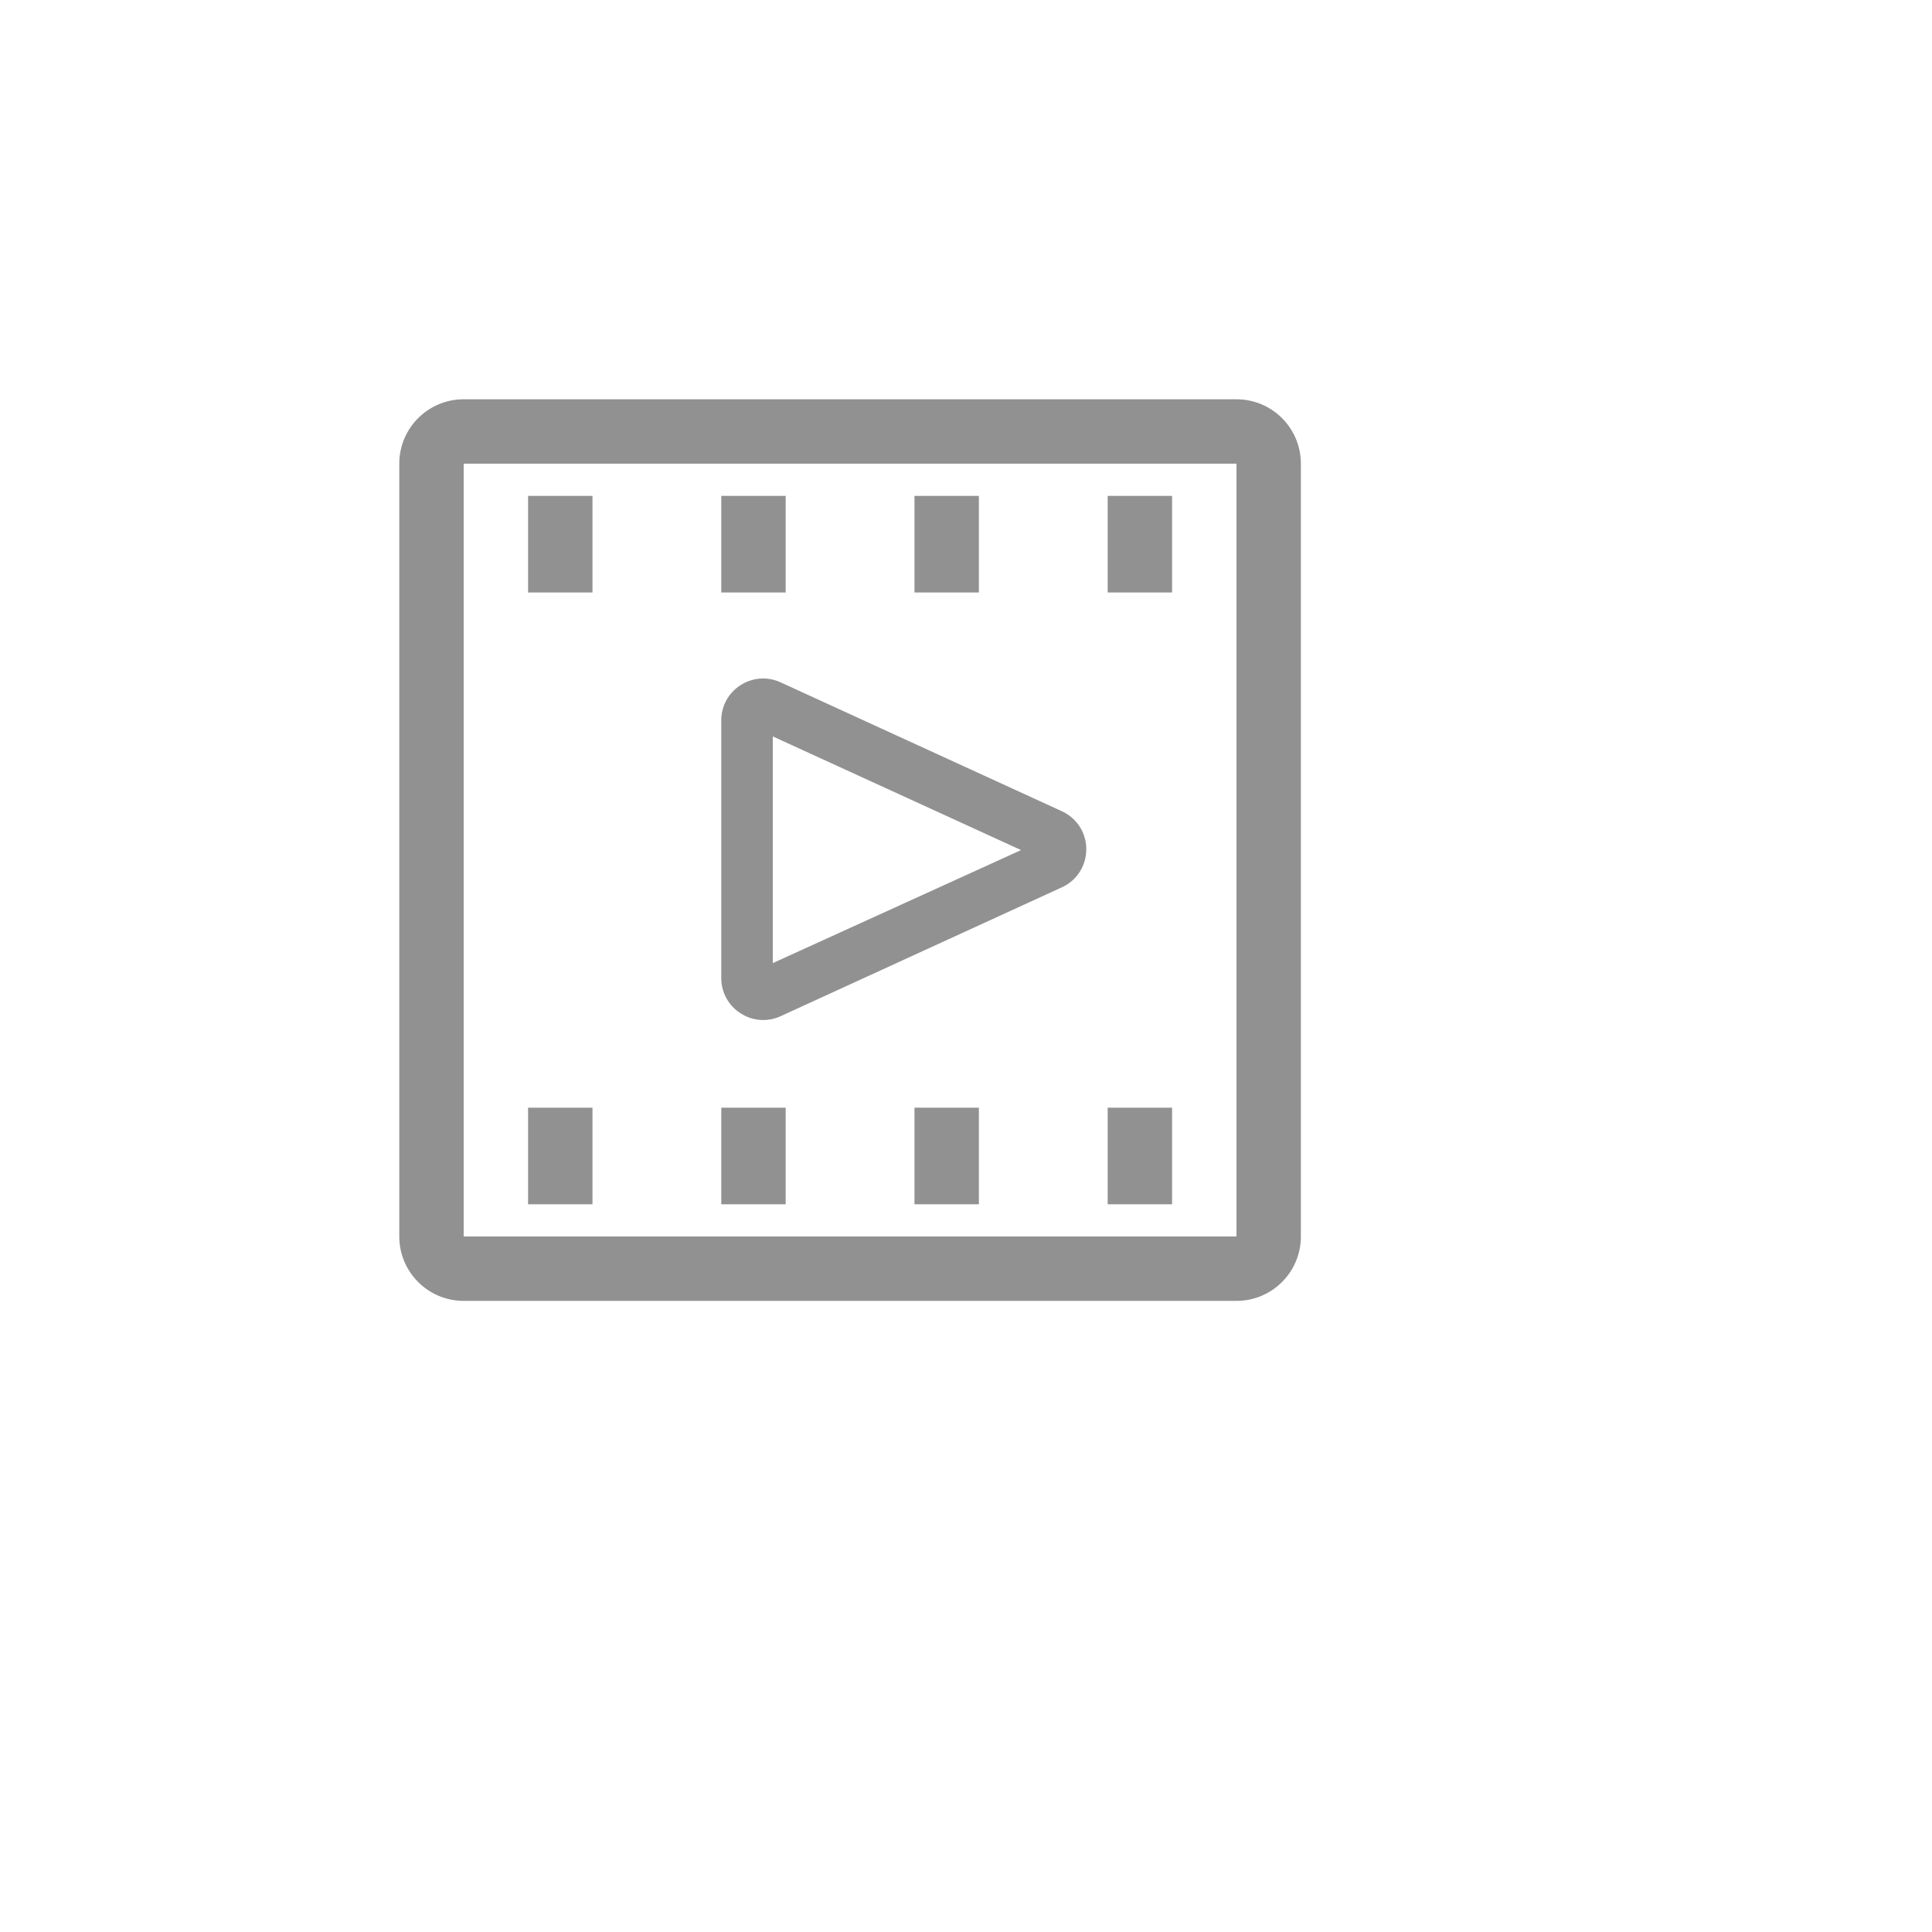 <svg xmlns="http://www.w3.org/2000/svg" version="1.1" xmlns:xlink="http://www.w3.org/1999/xlink" width="100%" height="100%" id="svgWorkerArea" viewBox="-25 -25 625 625" xmlns:idraw="https://idraw.muisca.co" style="background: white;"><defs id="defsdoc"><pattern id="patternBool" x="0" y="0" width="10" height="10" patternUnits="userSpaceOnUse" patternTransform="rotate(35)"><circle cx="5" cy="5" r="4" style="stroke: none;fill: #ff000070;"></circle></pattern></defs><g id="fileImp-890001440" class="cosito"><path id="pathImp-704405762" fill="#91919144" class="grouped" d="M375 104.167C375 104.167 125 104.167 125 104.167 113.494 104.167 104.167 113.494 104.167 125 104.167 125 104.167 375 104.167 375 104.167 386.506 113.494 395.833 125 395.833 125 395.833 375 395.833 375 395.833 386.506 395.833 395.833 386.506 395.833 375 395.833 375 395.833 125 395.833 125 395.833 113.494 386.506 104.167 375 104.167 375 104.167 375 104.167 375 104.167M375 375C375 375 125 375 125 375 125 375 125 125 125 125 125 125 375 125 375 125 375 125 375 375 375 375"></path><path id="pathImp-254445759" fill="#91919144" class="grouped" d="M214.583 302.812C218.445 305.316 223.318 305.67 227.5 303.75 227.5 303.75 318.438 262.083 318.438 262.083 327.94 257.797 329.239 244.831 320.775 238.745 320.043 238.219 319.259 237.767 318.438 237.396 318.438 237.396 318.438 237.396 318.438 237.396 318.438 237.396 227.5 195.729 227.5 195.729 218.418 191.579 208.122 198.35 208.333 208.333 208.333 208.333 208.333 291.667 208.333 291.667 208.404 296.198 210.754 300.389 214.583 302.812 214.583 302.812 214.583 302.812 214.583 302.812M225 213.229C225 213.229 305.312 250 305.312 250 305.312 250 225 286.562 225 286.562 225 286.562 225 213.229 225 213.229"></path><path id="rectImp-358407340" fill="#91919144" class="grouped" d="M145.833 135.417C145.833 135.417 166.667 135.417 166.667 135.417 166.667 135.417 166.667 166.667 166.667 166.667 166.667 166.667 145.833 166.667 145.833 166.667 145.833 166.667 145.833 135.417 145.833 135.417 145.833 135.417 145.833 135.417 145.833 135.417"></path><path id="rectImp-424522812" fill="#91919144" class="grouped" d="M208.333 135.417C208.333 135.417 229.167 135.417 229.167 135.417 229.167 135.417 229.167 166.667 229.167 166.667 229.167 166.667 208.333 166.667 208.333 166.667 208.333 166.667 208.333 135.417 208.333 135.417 208.333 135.417 208.333 135.417 208.333 135.417"></path><path id="rectImp-611326297" fill="#91919144" class="grouped" d="M270.833 135.417C270.833 135.417 291.667 135.417 291.667 135.417 291.667 135.417 291.667 166.667 291.667 166.667 291.667 166.667 270.833 166.667 270.833 166.667 270.833 166.667 270.833 135.417 270.833 135.417 270.833 135.417 270.833 135.417 270.833 135.417"></path><path id="rectImp-998423702" fill="#91919144" class="grouped" d="M333.333 135.417C333.333 135.417 354.167 135.417 354.167 135.417 354.167 135.417 354.167 166.667 354.167 166.667 354.167 166.667 333.333 166.667 333.333 166.667 333.333 166.667 333.333 135.417 333.333 135.417 333.333 135.417 333.333 135.417 333.333 135.417"></path><path id="rectImp-799382291" fill="#91919144" class="grouped" d="M145.833 333.333C145.833 333.333 166.667 333.333 166.667 333.333 166.667 333.333 166.667 364.583 166.667 364.583 166.667 364.583 145.833 364.583 145.833 364.583 145.833 364.583 145.833 333.333 145.833 333.333 145.833 333.333 145.833 333.333 145.833 333.333"></path><path id="rectImp-877717355" fill="#91919144" class="grouped" d="M208.333 333.333C208.333 333.333 229.167 333.333 229.167 333.333 229.167 333.333 229.167 364.583 229.167 364.583 229.167 364.583 208.333 364.583 208.333 364.583 208.333 364.583 208.333 333.333 208.333 333.333 208.333 333.333 208.333 333.333 208.333 333.333"></path><path id="rectImp-35129445" fill="#91919144" class="grouped" d="M270.833 333.333C270.833 333.333 291.667 333.333 291.667 333.333 291.667 333.333 291.667 364.583 291.667 364.583 291.667 364.583 270.833 364.583 270.833 364.583 270.833 364.583 270.833 333.333 270.833 333.333 270.833 333.333 270.833 333.333 270.833 333.333"></path><path id="rectImp-338263123" fill="#91919144" class="grouped" d="M333.333 333.333C333.333 333.333 354.167 333.333 354.167 333.333 354.167 333.333 354.167 364.583 354.167 364.583 354.167 364.583 333.333 364.583 333.333 364.583 333.333 364.583 333.333 333.333 333.333 333.333 333.333 333.333 333.333 333.333 333.333 333.333"></path><path id="rectImp-525461893" fill="#91919144" fill-opacity="0" class="grouped" d="M62.5 62.5C62.5 62.5 437.5 62.5 437.5 62.5 437.5 62.5 437.5 437.5 437.5 437.5 437.5 437.5 62.5 437.5 62.5 437.5 62.5 437.5 62.5 62.5 62.5 62.5 62.5 62.5 62.5 62.5 62.5 62.5"></path></g></svg>